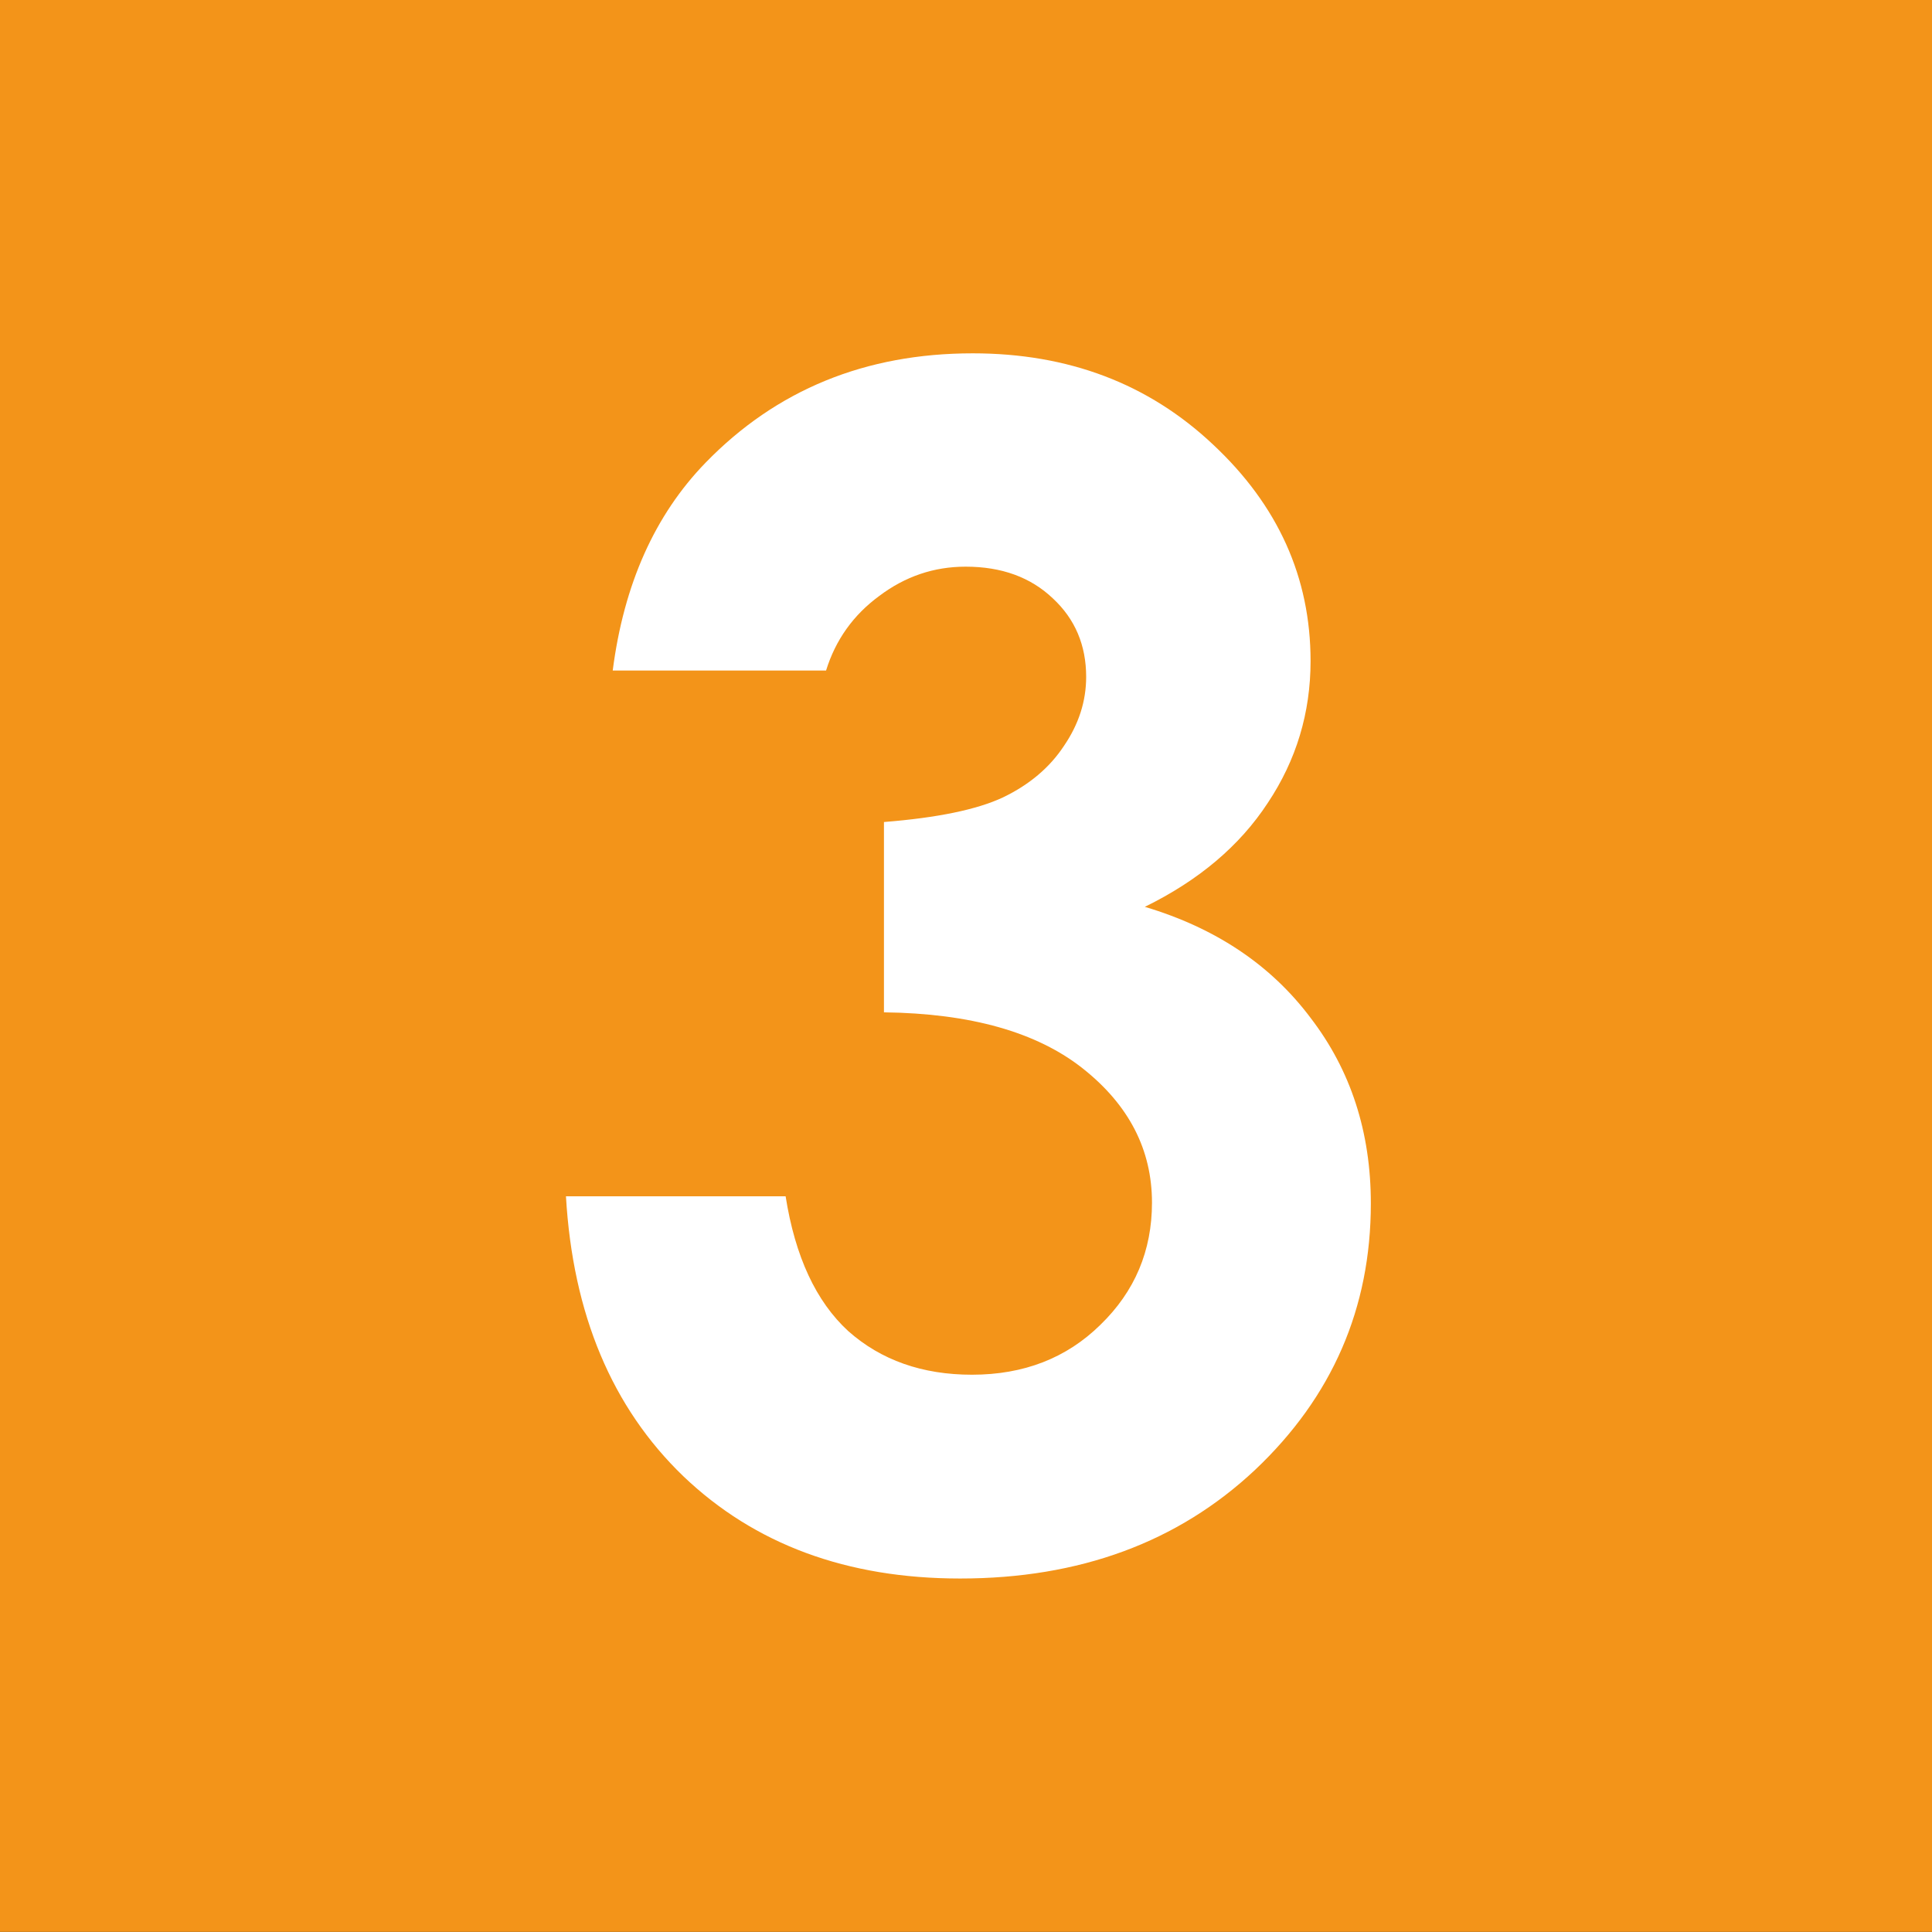 <?xml version="1.0" encoding="UTF-8" standalone="no"?>
<!-- Created with Inkscape (http://www.inkscape.org/) -->

<svg
   width="204.941mm"
   height="204.923mm"
   viewBox="0 0 204.941 204.923"
   version="1.1"
   id="svg20158"
   xmlns="http://www.w3.org/2000/svg"
   xmlns:svg="http://www.w3.org/2000/svg">
  <rect x="0" y="0" width="204.941" height="204.923" fill="#333333" stroke="none"/>
  <defs
     id="defs20155" />
  <g
     id="layer1"
     transform="translate(-1.91,-48.191)">
    <path
       style="fill:#f39419;fill-opacity:1;fill-rule:nonzero;stroke:none;stroke-width:4.825;stroke-linecap:butt;stroke-linejoin:miter;stroke-miterlimit:4;stroke-opacity:1"
       d="M 1.91,253.113 H 206.851 V 48.191 H 1.91 Z m 0,0"
       id="path829" />
    <g
       aria-label="3"
       id="text21197"
       style="font-size:172.275px;line-height:1.25;text-align:center;text-anchor:middle;fill:#ffffff;stroke-width:0.897">
      <path
         d="M 89.533,119.318 H 66.906 q 1.766,-13.711 9.842,-22.039 11.272,-11.608 28.348,-11.608 15.225,0 25.488,9.674 10.347,9.674 10.347,22.964 0,8.244 -4.542,15.057 -4.458,6.814 -13.038,11.02 11.272,3.365 17.581,11.777 6.393,8.328 6.393,19.684 0,16.655 -12.281,28.264 -12.281,11.524 -31.292,11.524 -18.001,0 -29.357,-10.851 -11.356,-10.935 -12.45,-29.694 h 23.301 q 1.514,9.59 6.645,14.3 5.215,4.627 13.123,4.627 8.244,0 13.627,-5.299 5.468,-5.299 5.468,-12.954 0,-8.412 -7.318,-14.216 -7.318,-5.804 -21.114,-5.972 v -20.188 q 8.496,-0.673 12.618,-2.608 4.206,-2.019 6.477,-5.468 2.355,-3.449 2.355,-7.318 0,-5.047 -3.533,-8.328 -3.533,-3.365 -9.253,-3.365 -5.047,0 -9.169,3.112 -4.122,3.028 -5.636,7.907 z"
         style="font-weight:bold;font-family:'Century Gothic';-inkscape-font-specification:'Century Gothic Bold'"
         id="path44333" />
    </g>
  </g>
</svg>
